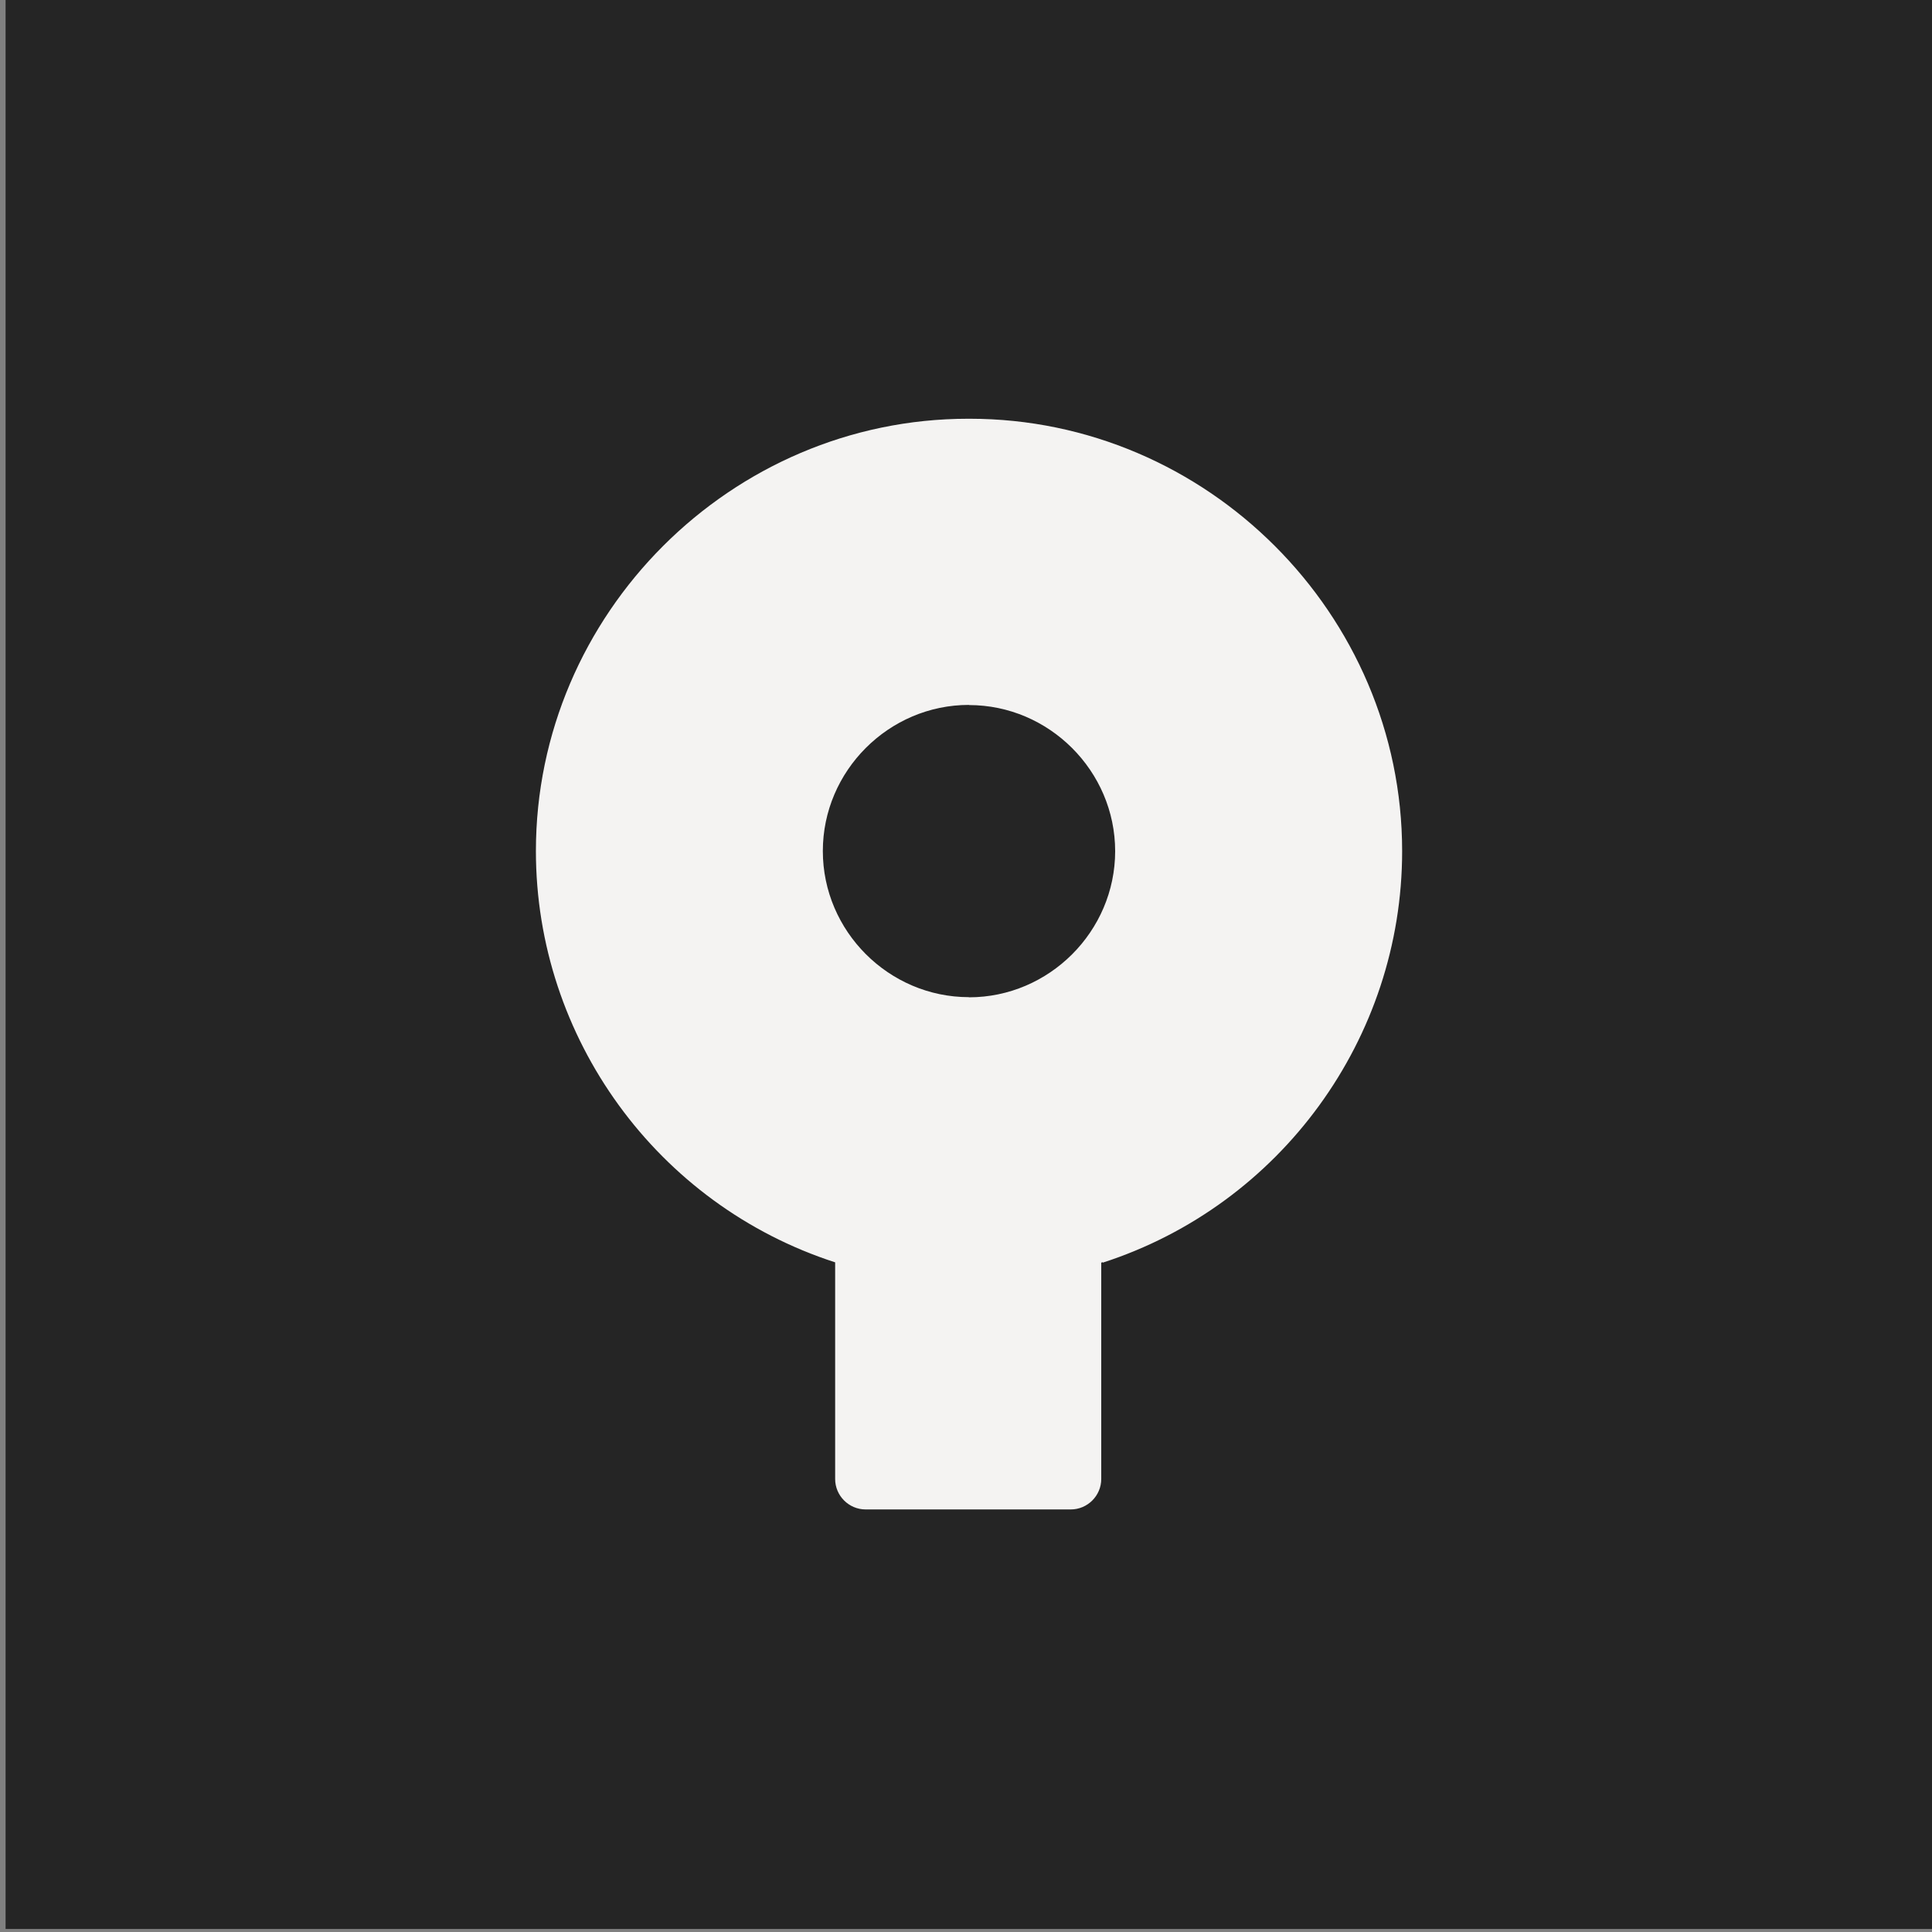 <?xml version="1.0" encoding="UTF-8" standalone="no"?>
<!DOCTYPE svg PUBLIC "-//W3C//DTD SVG 1.1//EN" "http://www.w3.org/Graphics/SVG/1.1/DTD/svg11.dtd">
<svg width="100%" height="100%" viewBox="0 0 960 960" version="1.1" xmlns="http://www.w3.org/2000/svg" xmlns:xlink="http://www.w3.org/1999/xlink" xml:space="preserve" xmlns:serif="http://www.serif.com/" style="fill-rule:evenodd;clip-rule:evenodd;stroke-linejoin:round;stroke-miterlimit:2;">
    <rect x="0" y="0" width="960" height="960" fill="#808080" stroke="none"/>
    <g transform="matrix(1,0,0,1,-49518,-3982.99)">
        <g id="Sourcetree" transform="matrix(0.999,0,0,0.999,45153.8,1915.16)">
            <rect x="4369.99" y="2069.03" width="961.281" height="960.561" style="fill:none;"/>
            <clipPath id="_clip1">
                <rect x="4369.99" y="2069.03" width="961.281" height="960.561"/>
            </clipPath>
            <g clip-path="url(#_clip1)">
                <g transform="matrix(0.851,0,0,0.85,51.963,559.882)">
                    <rect x="5075.65" y="1775.56" width="1129.68" height="1129.68" style="fill:rgb(37,37,37);"/>
                </g>
                <g transform="matrix(0.217,0,0,0.217,4611.1,2278.18)">
                    <path d="M1410.02,1933.21C1408.86,1933.59 1407.7,1933.96 1406.54,1934.34L1406.54,2430.29C1406.54,2468.53 1375.07,2500 1336.83,2500L866.316,2500C828.077,2500 796.611,2468.53 796.611,2430.29L796.611,1933.64C388.803,1801.73 110.7,1419.48 110.7,990.867C110.7,447.293 557.994,-0.002 1101.57,-0.002C1102.15,-0.002 1102.73,-0.001 1103.32,-0C1103.88,-0.001 1104.45,-0.002 1105.01,-0.002C1648.78,-0.002 2096.23,447.449 2096.23,991.215C2096.23,1420 1818,1802.39 1410.02,1934.34L1410.02,1933.21ZM1103.32,655.932C919.576,655.932 768.38,807.128 768.38,990.869C768.38,1174.61 919.576,1325.81 1103.32,1325.81L1103.32,1326.15C1287.04,1326.15 1438.24,1175.07 1438.43,991.391C1438.43,991.275 1438.43,991.159 1438.43,991.043C1438.24,807.364 1287.04,656.281 1103.32,656.28L1103.32,655.932Z" style="fill:rgb(244,243,242);"/>
                </g>
            </g>
        </g>
        <g id="Isolation-Mode" serif:id="Isolation Mode">
        </g>
        <g id="paypal_logo">
        </g>
        <g id="shopping-bag-check">
        </g>
        <g id="shopping-bag-x">
        </g>
        <g id="icon_chat">
        </g>
    </g>
</svg>
